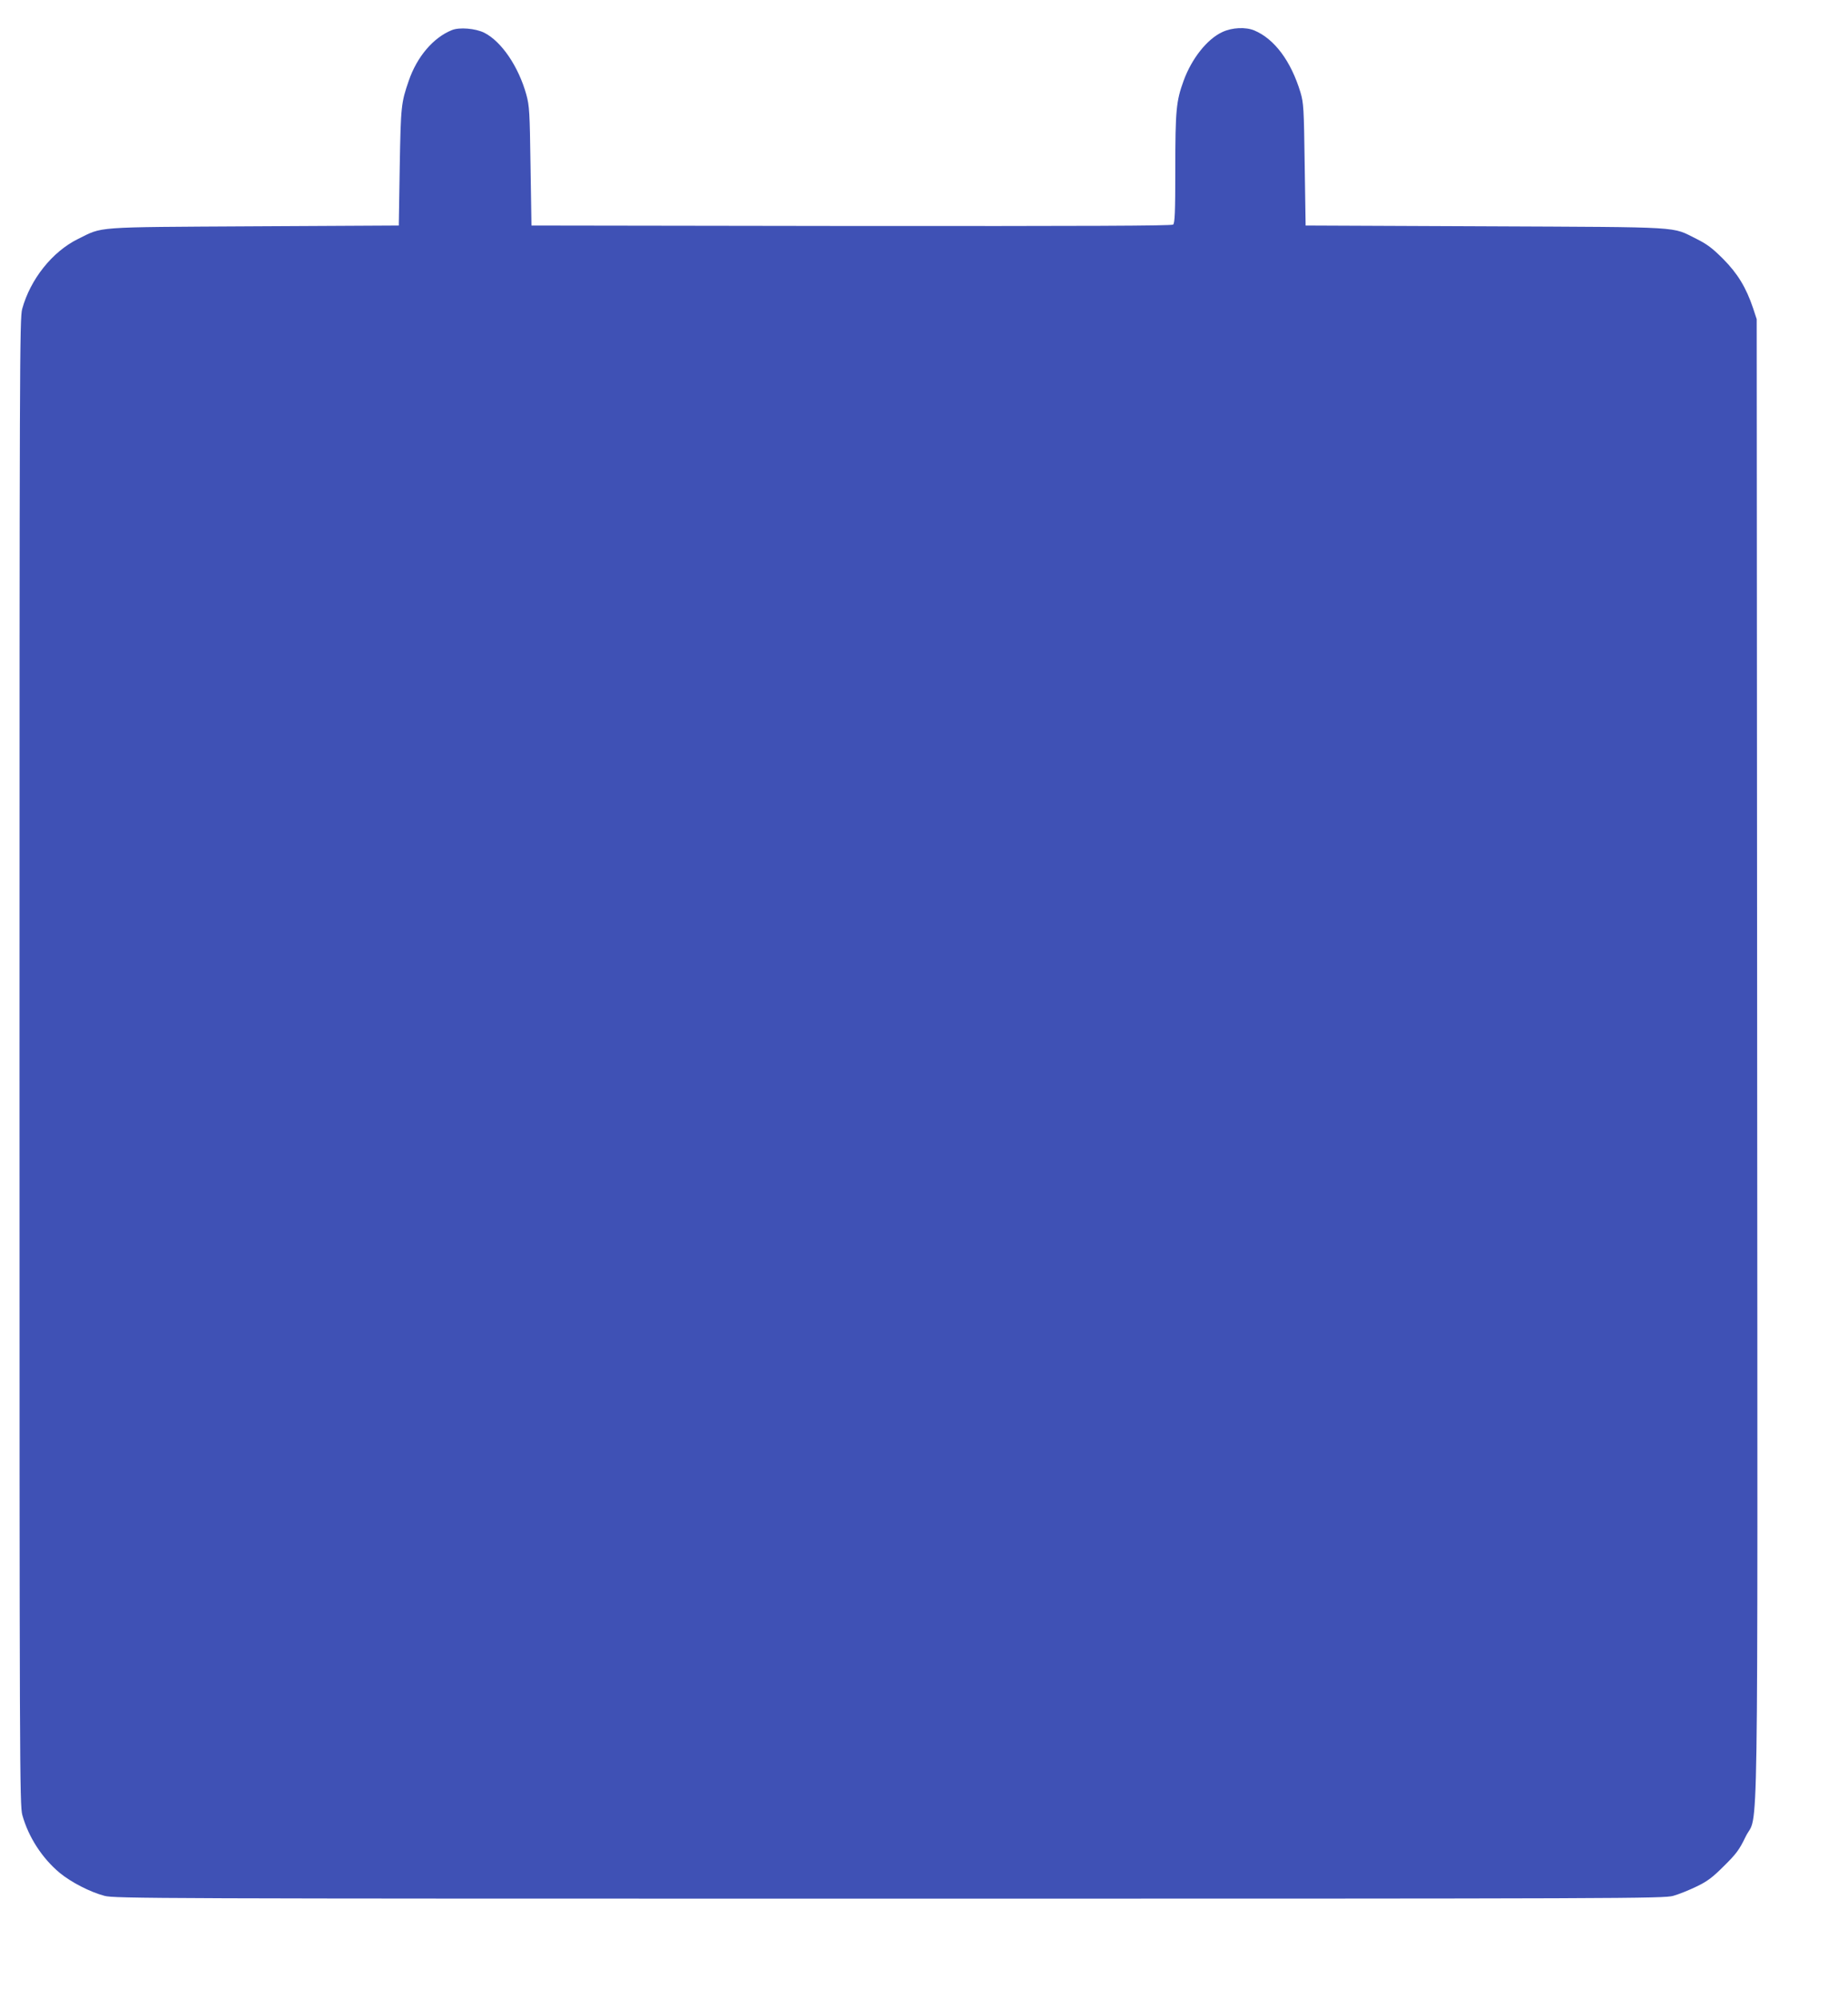 <?xml version="1.0" standalone="no"?>
<!DOCTYPE svg PUBLIC "-//W3C//DTD SVG 20010904//EN"
 "http://www.w3.org/TR/2001/REC-SVG-20010904/DTD/svg10.dtd">
<svg version="1.0" xmlns="http://www.w3.org/2000/svg"
 width="1184pt" height="1280pt" viewBox="0 0 1184 1280"
 preserveAspectRatio="xMidYMid meet">
<g transform="translate(0,1280) scale(0.1,-0.1)"
fill="#3f51b5" stroke="none">
<path d="M2895 12607 c-119 -48 -223 -170 -276 -324 -49 -142 -51 -161 -58
-553 l-6 -375 -930 -5 c-1040 -6 -962 -1 -1125 -81 -166 -82 -306 -259 -358
-449 -16 -61 -17 -326 -17 -4825 0 -4517 1 -4763 18 -4824 39 -141 127 -277
240 -371 73 -60 195 -123 287 -147 62 -17 327 -18 5025 -18 4754 0 4963 1
5025 18 36 10 103 37 150 60 69 33 102 58 176 132 78 77 98 104 137 185 85
177 78 -328 75 4990 l-3 4735 -23 70 c-45 134 -100 223 -192 316 -68 68 -102
94 -170 128 -165 81 -57 75 -1350 81 l-1155 5 -6 390 c-5 364 -7 395 -27 463
-61 201 -167 343 -296 397 -55 23 -142 19 -204 -10 -98 -45 -197 -170 -249
-313 -47 -129 -53 -188 -53 -562 0 -280 -3 -350 -14 -359 -10 -8 -556 -10
-2062 -9 l-2049 3 -6 380 c-5 349 -7 386 -27 459 -50 180 -159 340 -269 396
-56 28 -160 37 -208 17z"/>
</g>
</svg>
